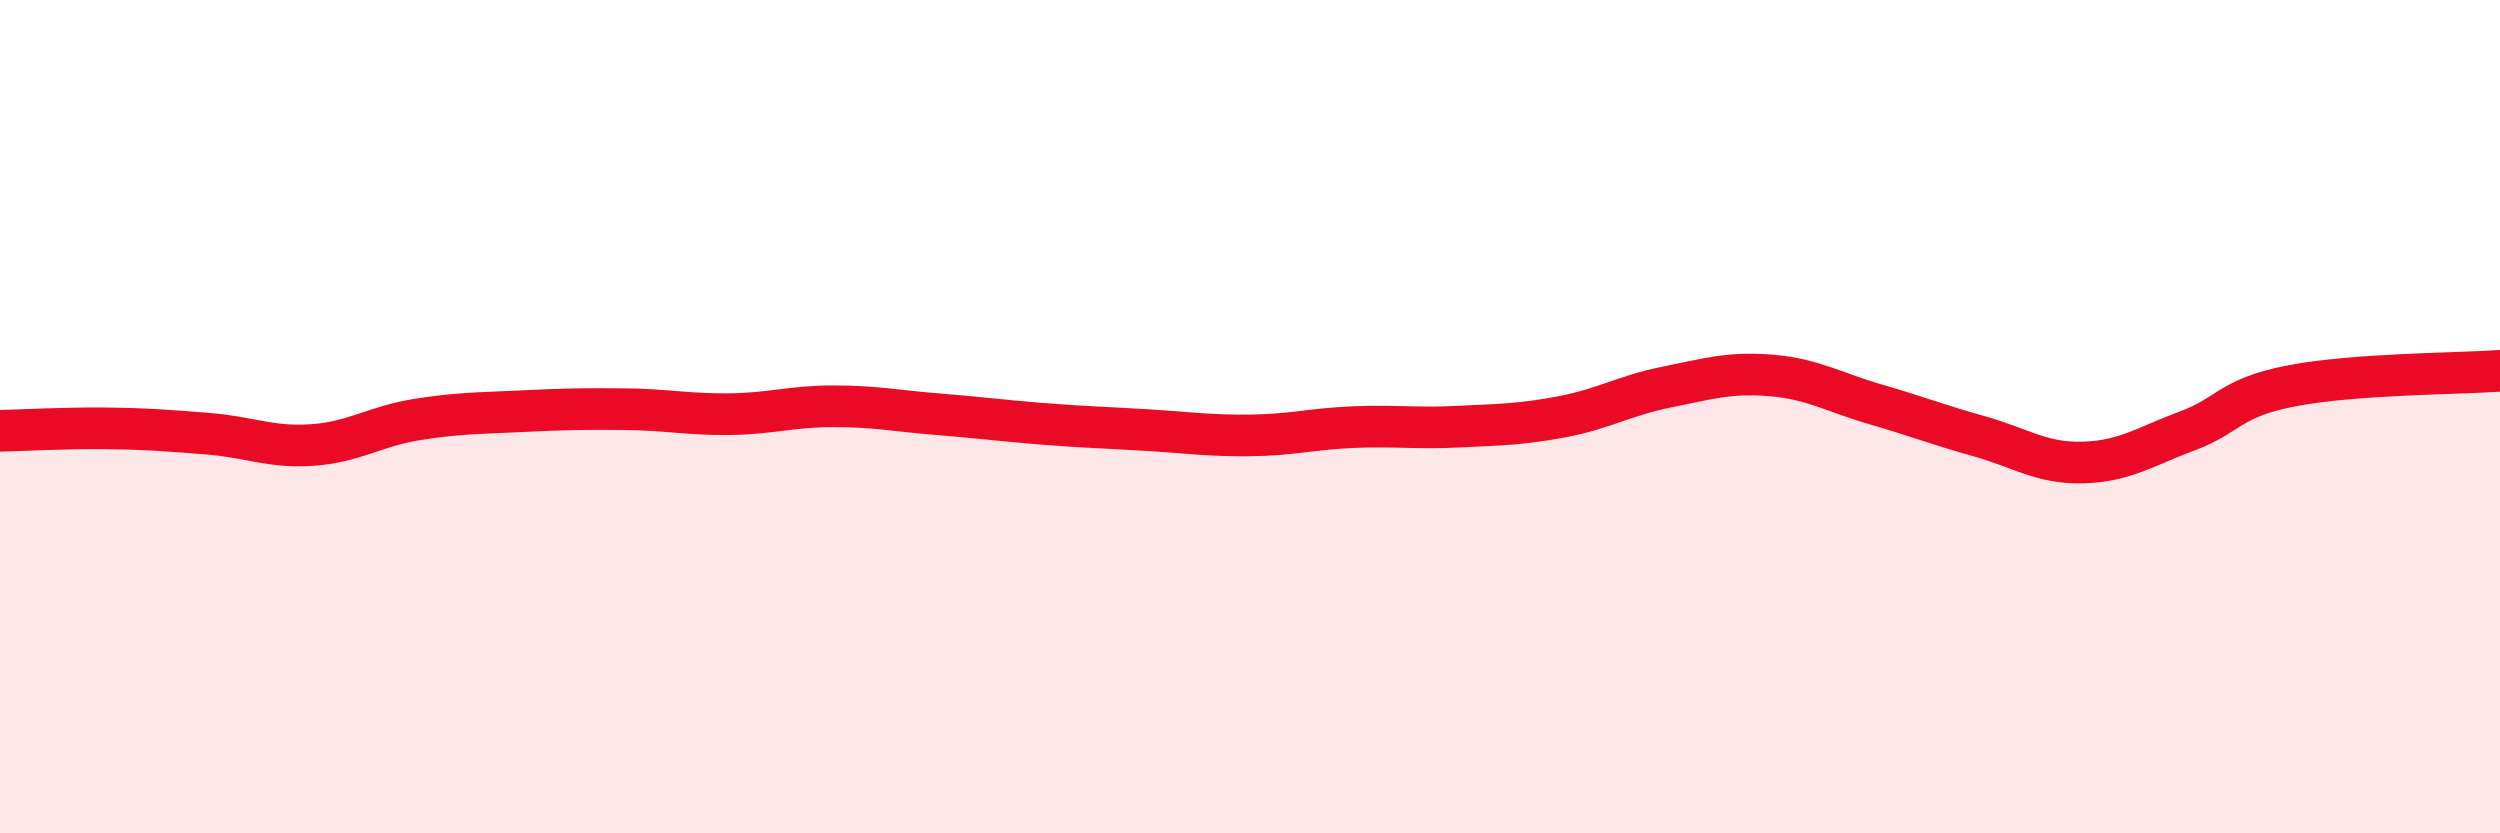 
    <svg width="60" height="20" viewBox="0 0 60 20" xmlns="http://www.w3.org/2000/svg">
      <path
        d="M 0,10.34 C 0.5,10.33 1.5,10.27 2.5,10.28 C 3.5,10.29 4,10.33 5,10.41 C 6,10.49 6.5,10.75 7.5,10.68 C 8.5,10.61 9,10.23 10,10.07 C 11,9.91 11.5,9.92 12.5,9.87 C 13.5,9.82 14,9.81 15,9.82 C 16,9.83 16.5,9.95 17.5,9.94 C 18.5,9.93 19,9.75 20,9.75 C 21,9.75 21.5,9.86 22.5,9.94 C 23.5,10.02 24,10.09 25,10.17 C 26,10.25 26.5,10.26 27.5,10.32 C 28.5,10.38 29,10.46 30,10.45 C 31,10.44 31.5,10.29 32.5,10.25 C 33.5,10.21 34,10.29 35,10.24 C 36,10.19 36.5,10.19 37.5,10 C 38.5,9.81 39,9.49 40,9.29 C 41,9.09 41.5,8.93 42.5,9.01 C 43.5,9.09 44,9.41 45,9.7 C 46,9.99 46.5,10.19 47.5,10.47 C 48.5,10.75 49,11.13 50,11.1 C 51,11.07 51.5,10.71 52.5,10.34 C 53.5,9.97 53.5,9.55 55,9.26 C 56.5,8.97 59,8.97 60,8.9L60 20L0 20Z"
        fill="#EB0A25"
        opacity="0.1"
        stroke-linecap="round"
        stroke-linejoin="round"
      />
      <path
        d="M 0,10.34 C 0.5,10.33 1.5,10.27 2.5,10.28 C 3.5,10.29 4,10.33 5,10.41 C 6,10.49 6.5,10.75 7.5,10.68 C 8.5,10.61 9,10.23 10,10.07 C 11,9.91 11.5,9.92 12.5,9.87 C 13.5,9.82 14,9.81 15,9.82 C 16,9.83 16.5,9.95 17.5,9.94 C 18.5,9.93 19,9.75 20,9.75 C 21,9.75 21.5,9.86 22.5,9.94 C 23.5,10.02 24,10.09 25,10.17 C 26,10.25 26.5,10.26 27.5,10.32 C 28.5,10.38 29,10.46 30,10.45 C 31,10.44 31.5,10.29 32.5,10.25 C 33.5,10.21 34,10.29 35,10.24 C 36,10.19 36.5,10.19 37.5,10 C 38.5,9.81 39,9.49 40,9.29 C 41,9.09 41.5,8.93 42.5,9.01 C 43.5,9.09 44,9.41 45,9.7 C 46,9.99 46.5,10.19 47.5,10.47 C 48.5,10.75 49,11.13 50,11.1 C 51,11.07 51.5,10.71 52.5,10.34 C 53.5,9.97 53.5,9.55 55,9.26 C 56.5,8.97 59,8.97 60,8.9"
        stroke="#EB0A25"
        stroke-width="1"
        fill="none"
        stroke-linecap="round"
        stroke-linejoin="round"
      />
    </svg>
  